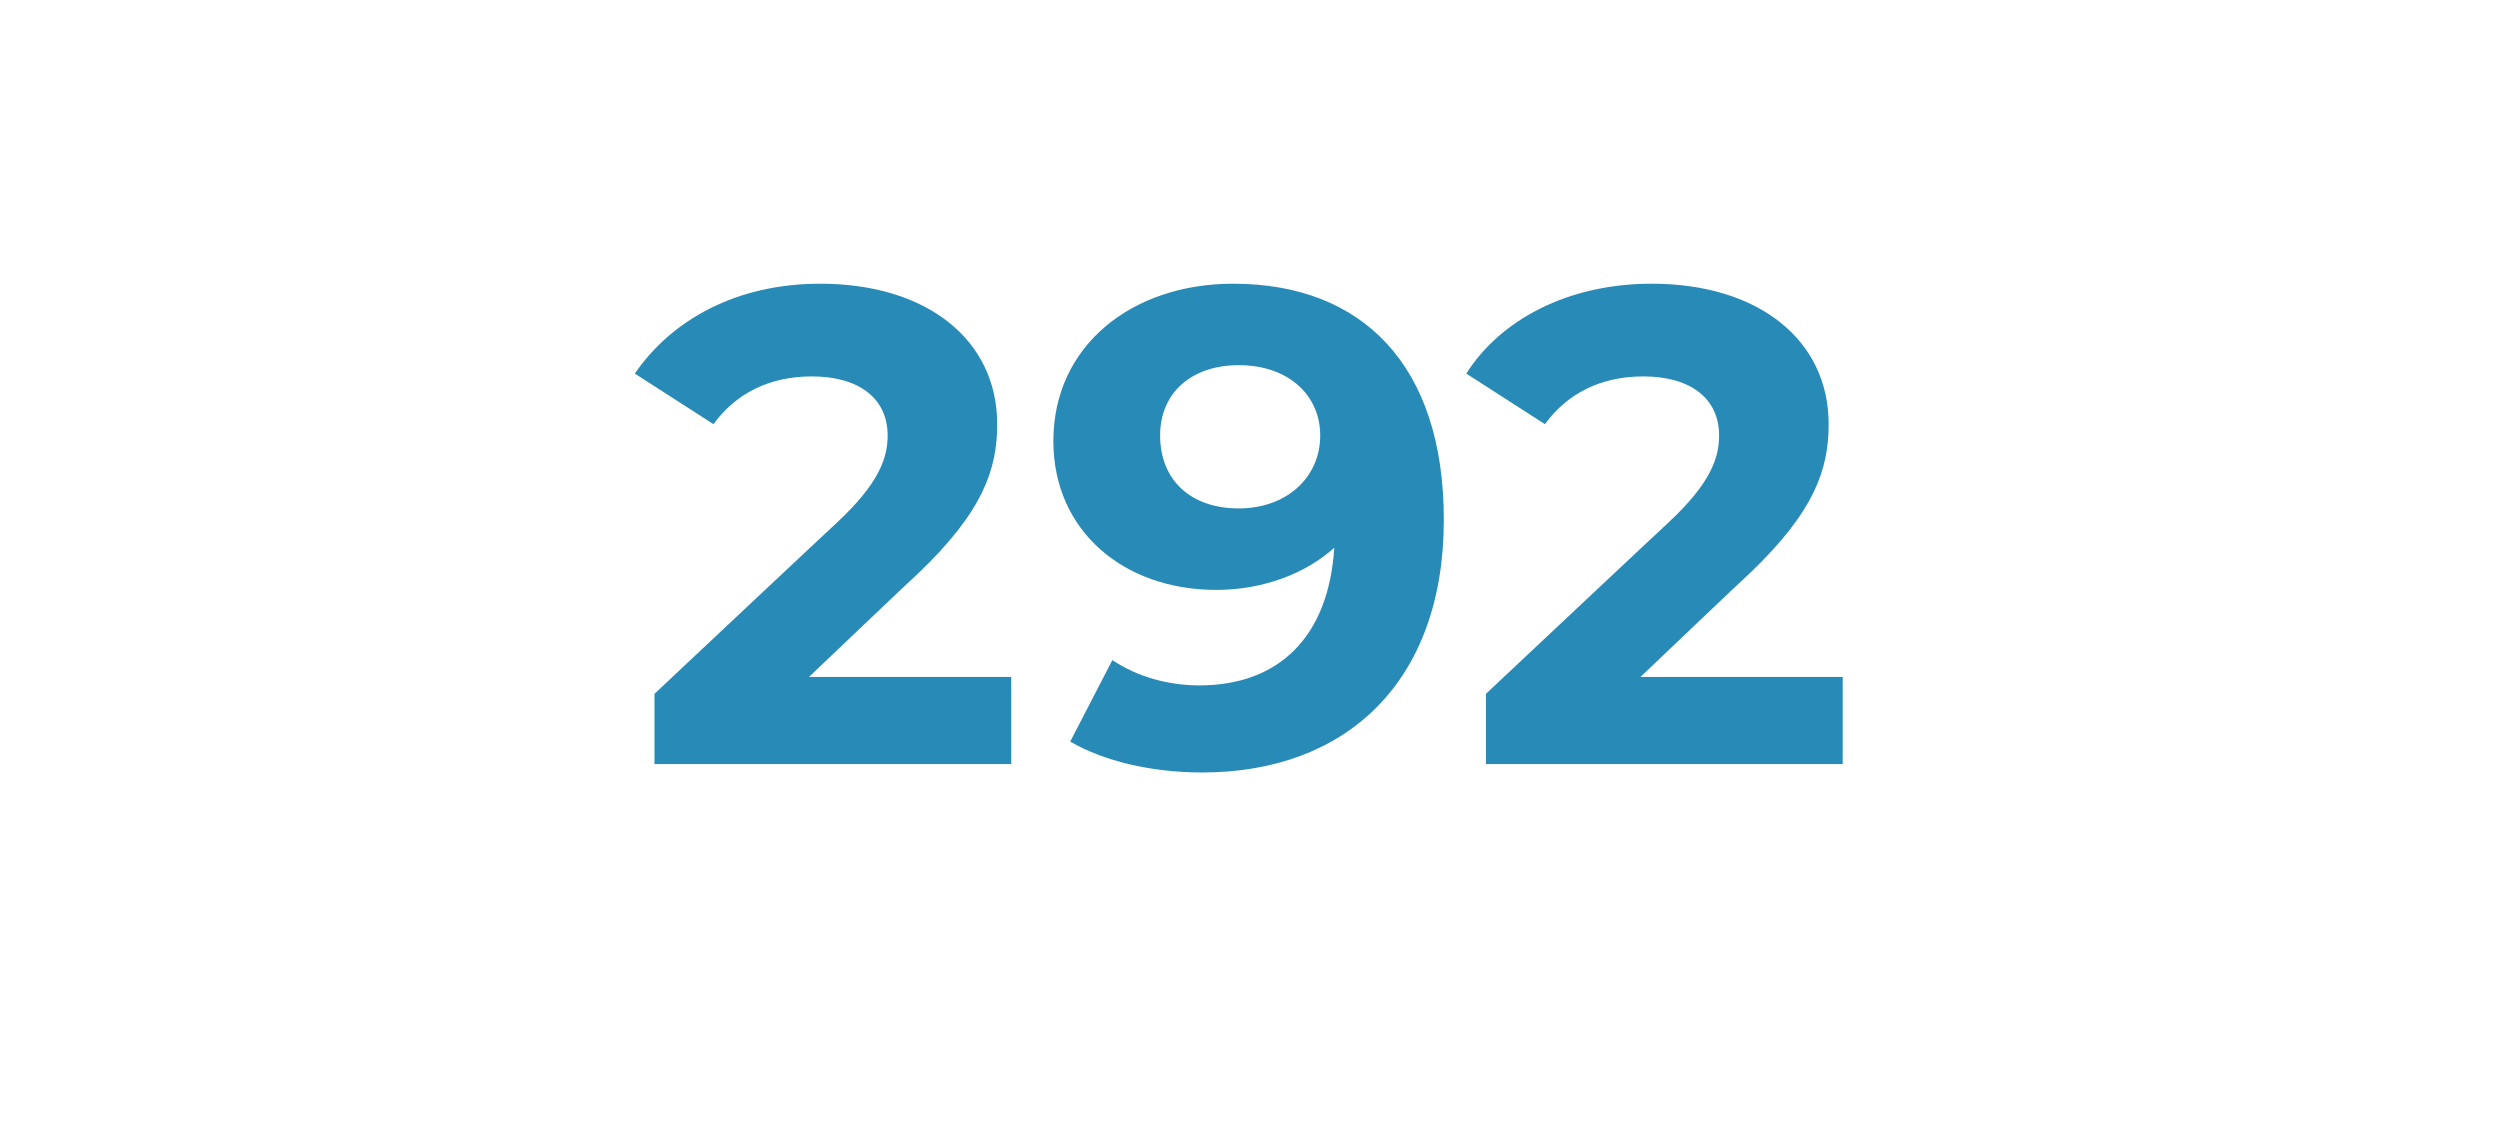 <?xml version="1.0" standalone="no"?>
<!DOCTYPE svg PUBLIC "-//W3C//DTD SVG 1.1//EN" "http://www.w3.org/Graphics/SVG/1.1/DTD/svg11.dtd">
<svg xmlns="http://www.w3.org/2000/svg" version="1.1" width="89px" height="40px" viewBox="0 -4 89 40" style="top:-4px">
  <desc>292</desc>
  <defs/>
  <g id="Polygon17150">
    <path d="M 36 20.1 L 36 23.2 L 23.3 23.2 L 23.3 20.7 C 23.3 20.7 29.8 14.59 29.8 14.6 C 31.3 13.2 31.6 12.3 31.6 11.5 C 31.6 10.2 30.6 9.4 28.9 9.4 C 27.4 9.4 26.2 10 25.4 11.1 C 25.4 11.1 22.6 9.3 22.6 9.3 C 23.9 7.4 26.2 6.1 29.2 6.1 C 33 6.1 35.5 8.1 35.5 11.1 C 35.5 12.7 35 14.2 32.7 16.4 C 32.66 16.42 28.8 20.1 28.8 20.1 L 36 20.1 Z M 51.4 14.5 C 51.4 20.3 47.9 23.5 42.8 23.5 C 41 23.5 39.3 23.1 38.1 22.4 C 38.1 22.4 39.6 19.5 39.6 19.5 C 40.5 20.1 41.6 20.4 42.7 20.4 C 45.5 20.4 47.3 18.7 47.5 15.5 C 46.5 16.4 45 17 43.3 17 C 40 17 37.5 14.9 37.5 11.7 C 37.5 8.3 40.3 6.1 43.9 6.1 C 48.5 6.1 51.4 9 51.4 14.5 Z M 47 11.5 C 47 10.1 45.9 9 44.1 9 C 42.4 9 41.3 10 41.3 11.5 C 41.3 13.1 42.4 14.1 44.1 14.1 C 45.8 14.1 47 13 47 11.5 Z M 65.6 20.1 L 65.6 23.2 L 52.9 23.2 L 52.9 20.7 C 52.9 20.7 59.4 14.59 59.4 14.6 C 60.9 13.2 61.2 12.3 61.2 11.5 C 61.2 10.2 60.2 9.4 58.5 9.4 C 57 9.4 55.8 10 55 11.1 C 55 11.1 52.2 9.3 52.2 9.3 C 53.4 7.4 55.8 6.1 58.8 6.1 C 62.6 6.1 65.1 8.1 65.1 11.1 C 65.1 12.7 64.6 14.2 62.3 16.4 C 62.26 16.42 58.4 20.1 58.4 20.1 L 65.6 20.1 Z " stroke="none" fill="#288ab6"/>
  </g>
</svg>